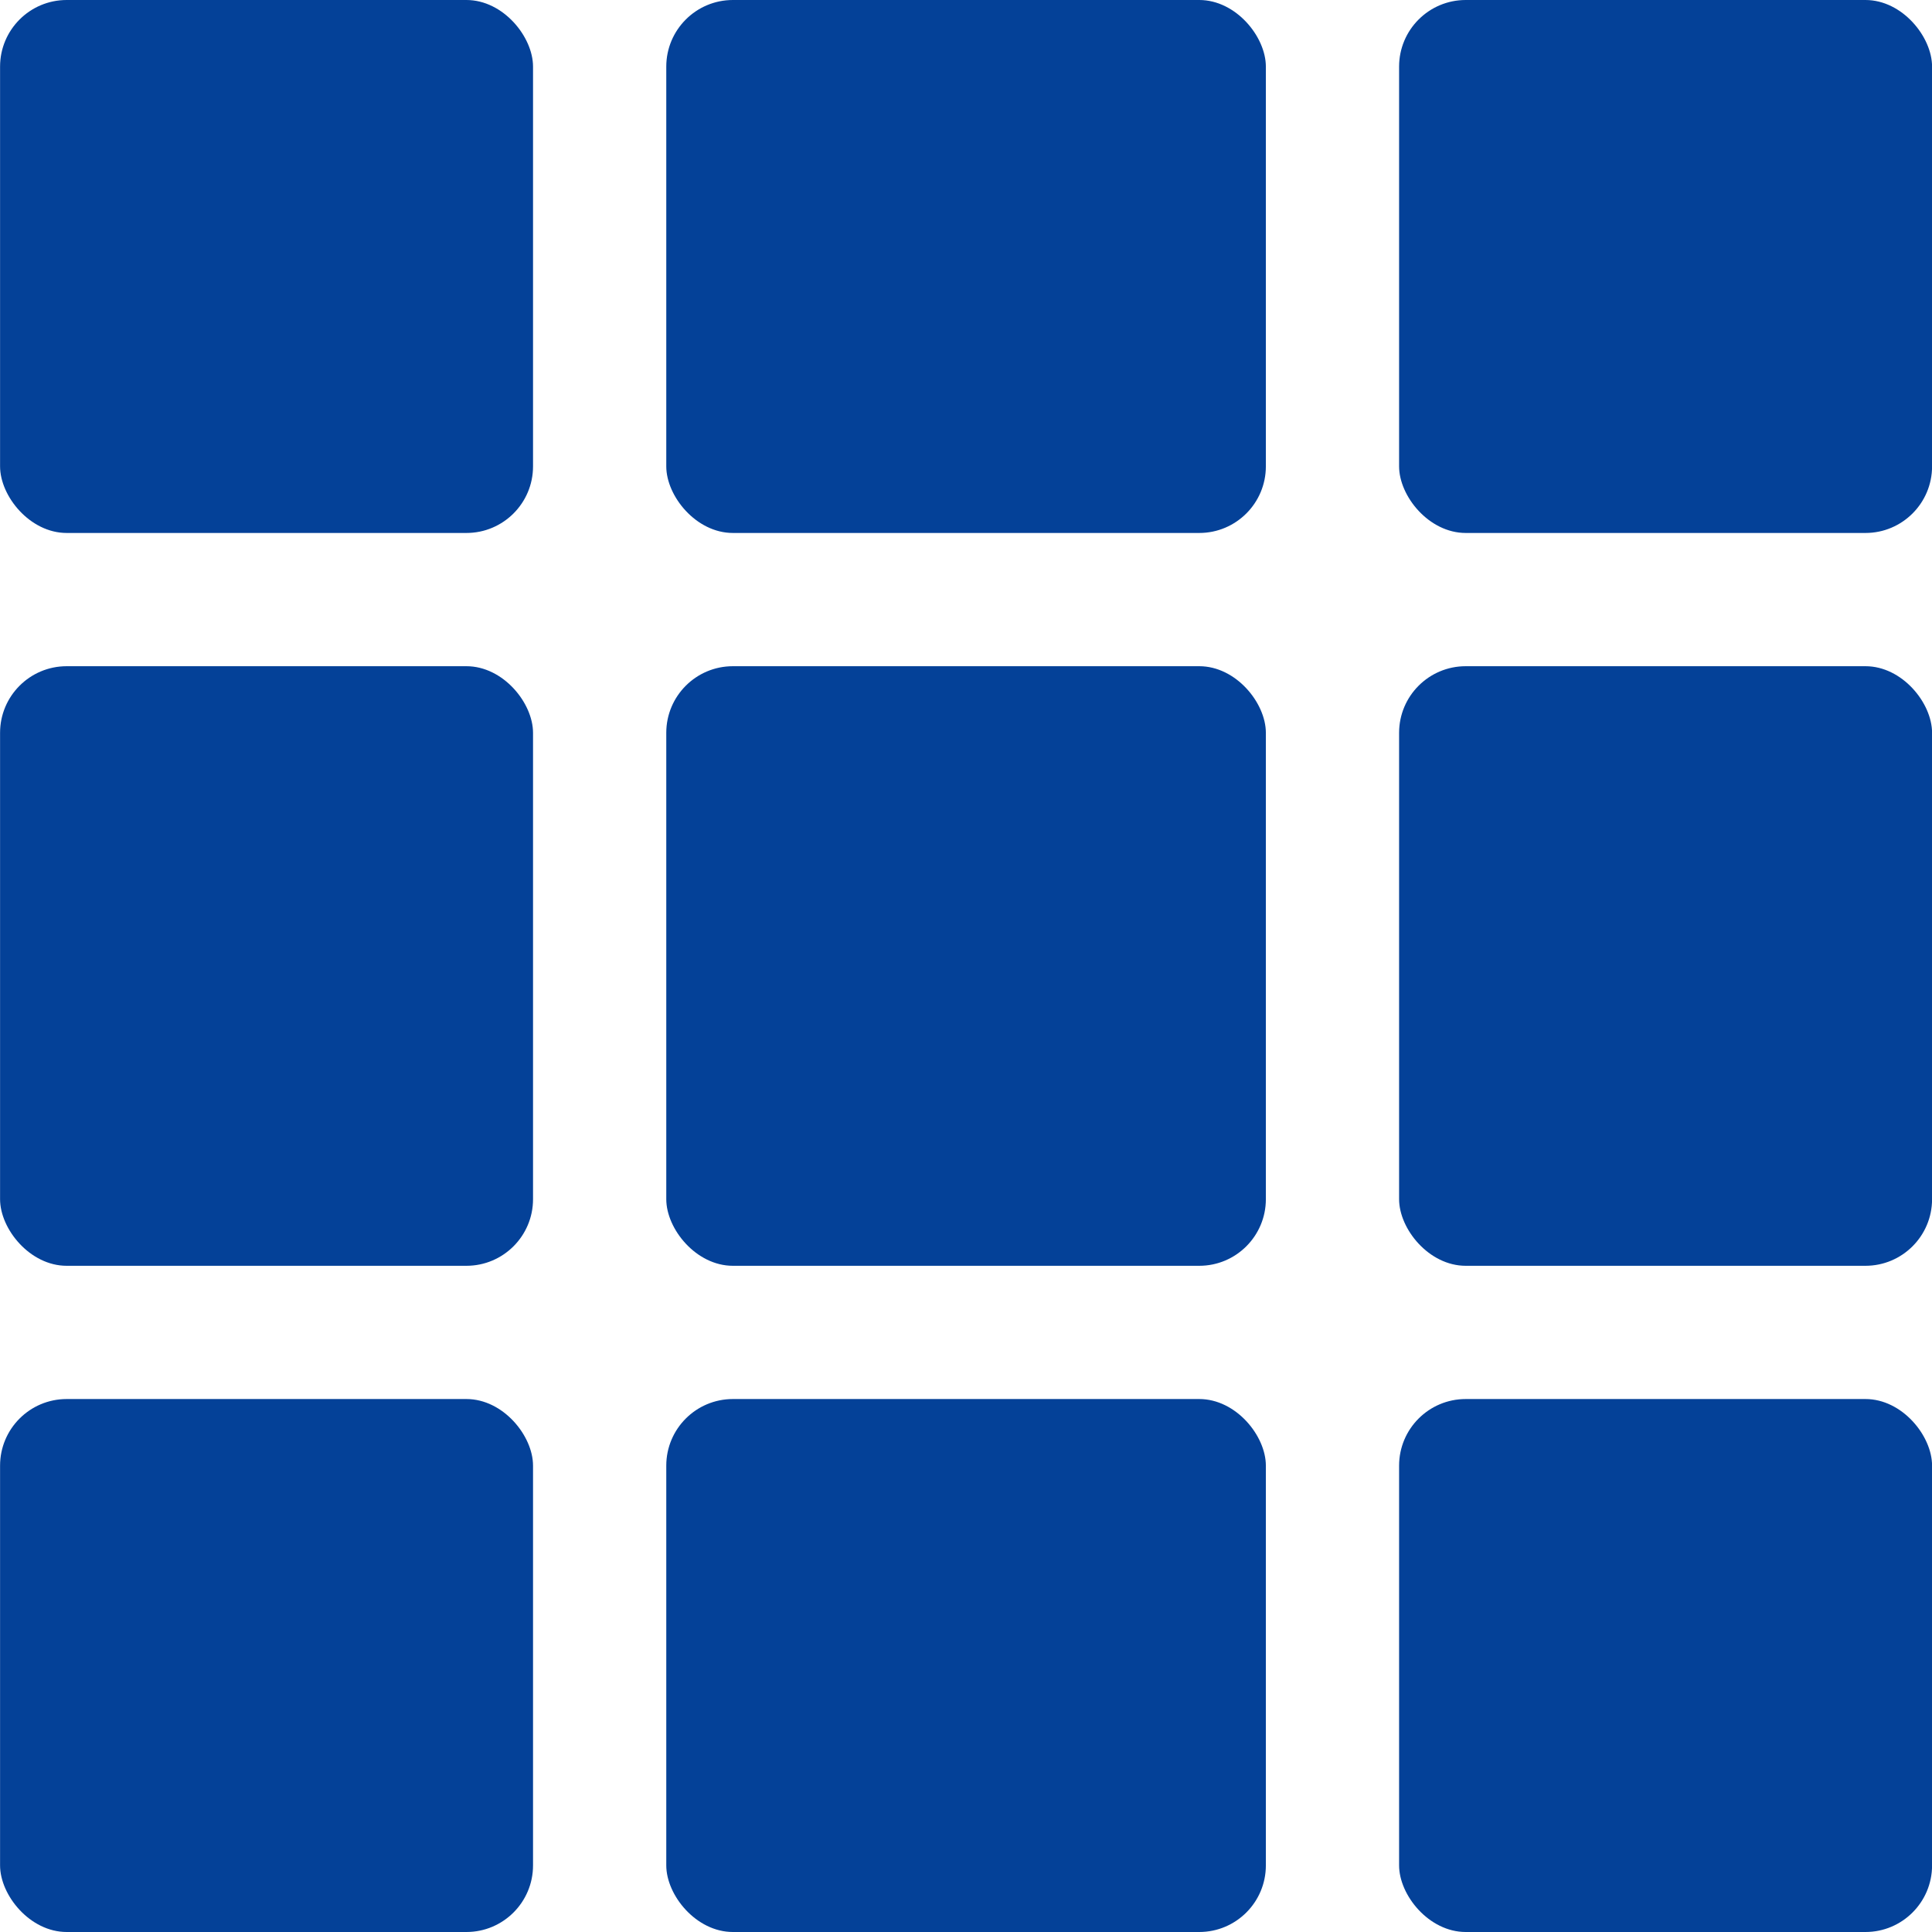 <svg xmlns="http://www.w3.org/2000/svg" width="29" height="29"><g data-name="グループ 95467"><g fill="#044198" data-name="グループ 95468" transform="translate(-.152 -.154)"><rect width="8" height="8" data-name="長方形 16997" rx="1" transform="translate(.153 .154)"/><rect width="9" height="8" data-name="長方形 17001" rx="1" transform="translate(10.153 .154)"/><rect width="8" height="8" data-name="長方形 17004" rx="1" transform="translate(21.153 .154)"/><rect width="8" height="9" data-name="長方形 16998" rx="1" transform="translate(.153 10.154)"/><rect width="9" height="9" data-name="長方形 17002" rx="1" transform="translate(10.153 10.154)"/><rect width="8" height="9" data-name="長方形 17005" rx="1" transform="translate(21.153 10.154)"/><rect width="8" height="8" data-name="長方形 16999" rx="1" transform="translate(.153 21.154)"/><rect width="9" height="8" data-name="長方形 17000" rx="1" transform="translate(10.153 21.154)"/><rect width="8" height="8" data-name="長方形 17003" rx="1" transform="translate(21.153 21.154)"/></g></g></svg>